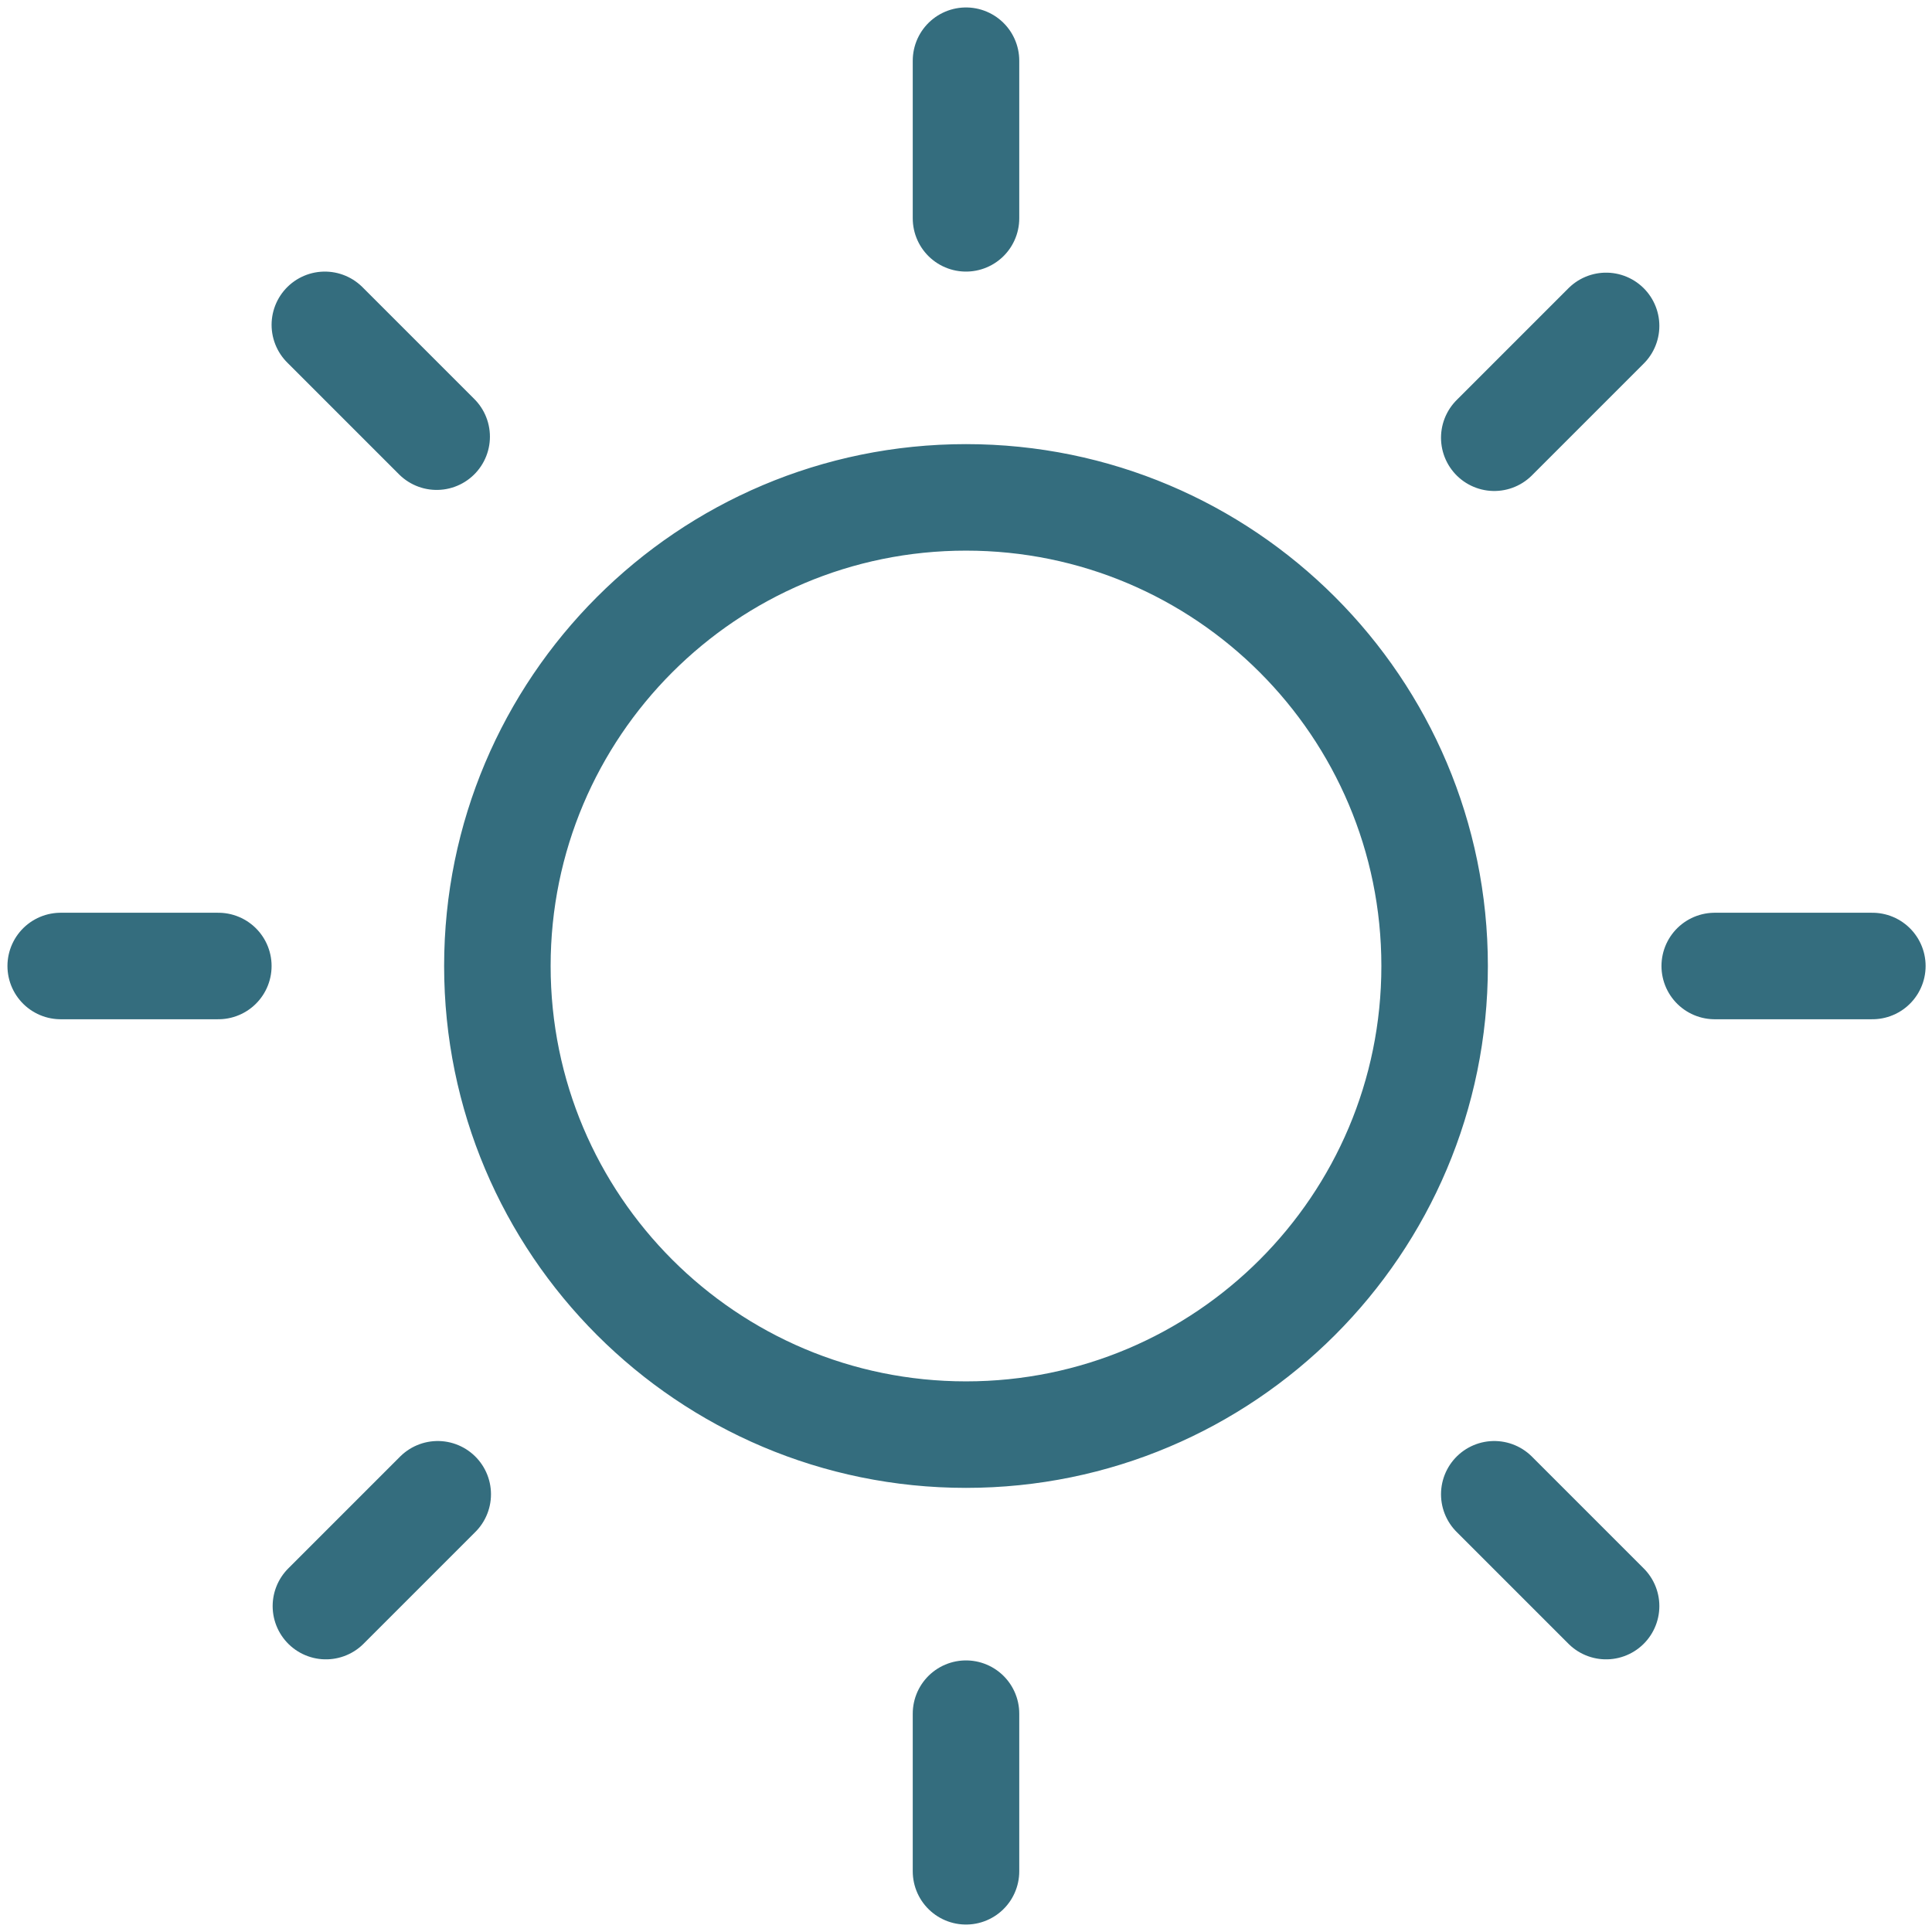 <?xml version="1.0" encoding="UTF-8"?>
<svg id="Vrstva_1" data-name="Vrstva 1" xmlns="http://www.w3.org/2000/svg" version="1.1" viewBox="0 0 181.4 181.4">
  <defs>
    <style>
      .cls-1 {
        fill: none;
        stroke: #346d7e;
        stroke-linecap: round;
        stroke-linejoin: round;
        stroke-width: 10px;
      }
    </style>
  </defs>
  <path class="cls-1" d="M90.7,46.7c24.3,0,44,19.7,44,44s-19.7,44-44,44-44-19.7-44-44,19.7-44,44-44ZM90.7,5.7v14.8M150.8,30.6l-10.5,10.5M161,90.7h14.8M150.8,150.8l-10.5-10.5M90.7,175.7v-14.8M30.6,150.8l10.5-10.5M5.7,90.7h14.8M41,41l-10.5-10.5"/>
</svg>